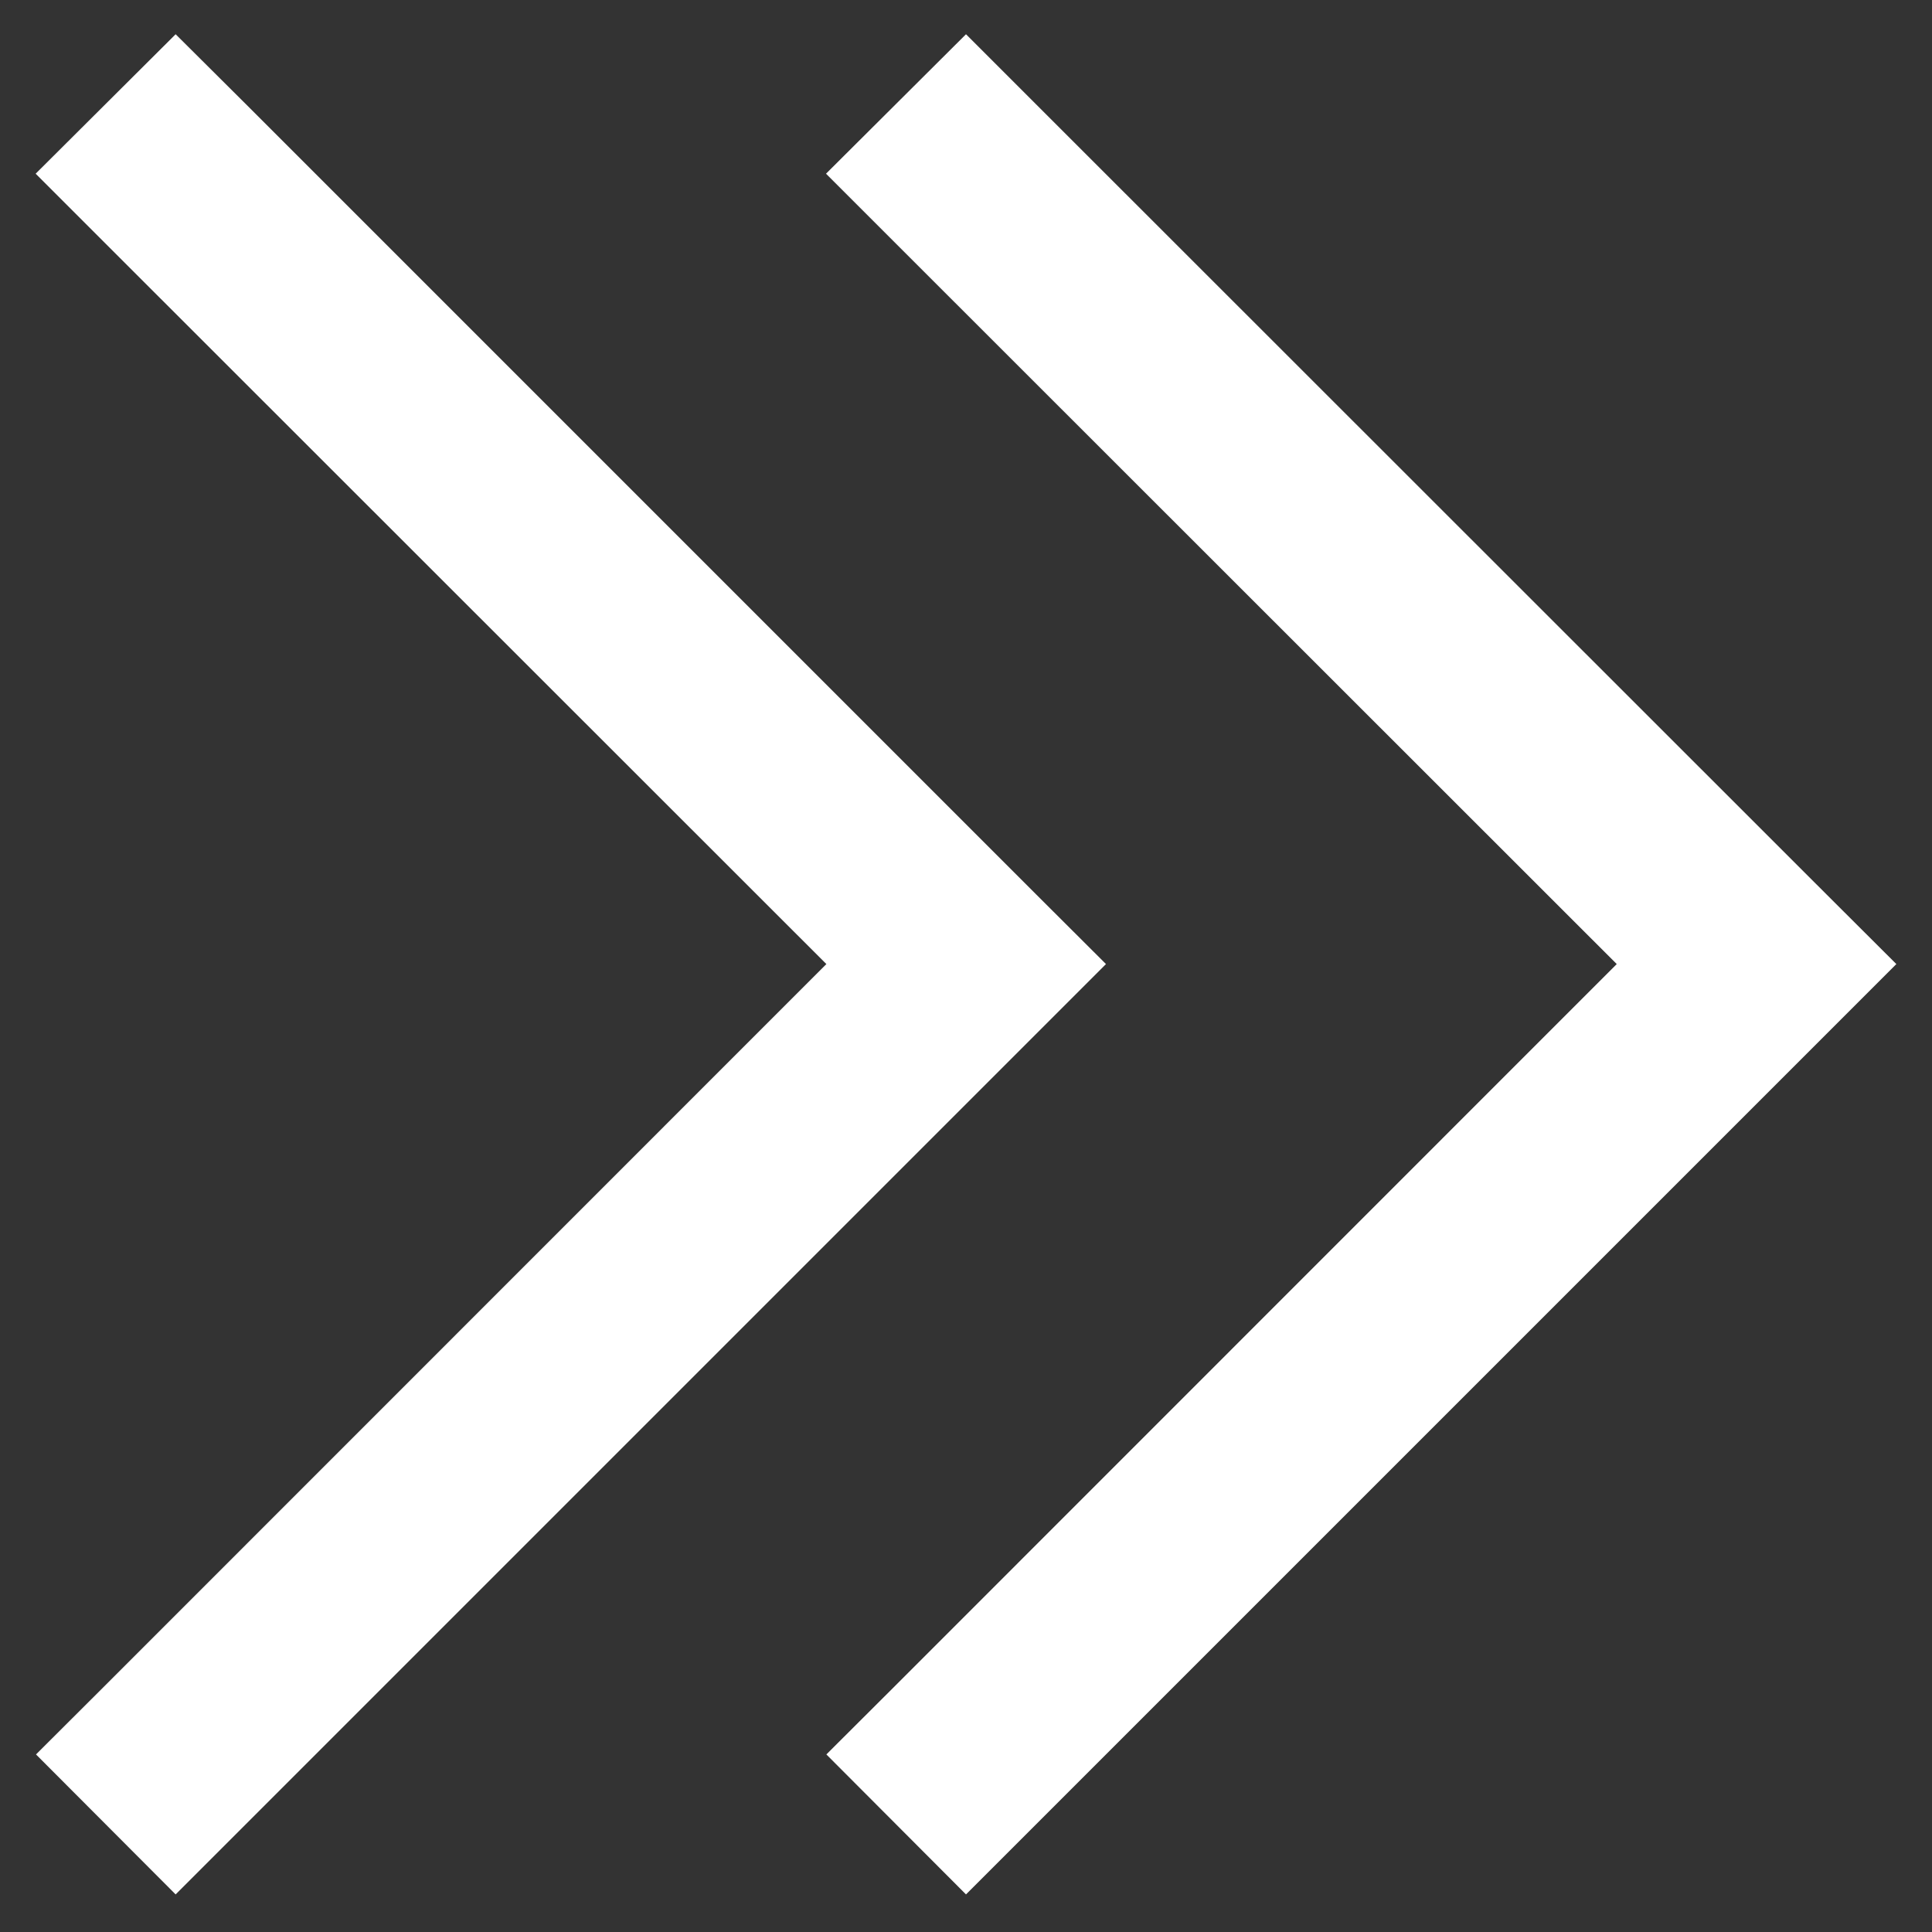 <svg width="11" height="11" viewBox="0 0 11 11" fill="none" xmlns="http://www.w3.org/2000/svg">
<rect x="0" y="0" width="11" height="11" fill="#333333" stroke="none"/>
<path d="M5.898 5.091L6.297 5.489L5.898 5.888L1.398 10.388L1 10.786L0.205 9.989L0.604 9.591L4.705 5.489L0.602 1.388L0.203 0.989L1 0.195L1.398 0.591L5.898 5.091ZM10.398 5.091L10.797 5.489L10.398 5.888L5.898 10.388L5.5 10.786L4.705 9.989L5.104 9.591L9.205 5.489L5.102 1.388L4.703 0.989L5.5 0.195L5.898 0.593L10.398 5.091Z" fill="white"/>
</svg>
